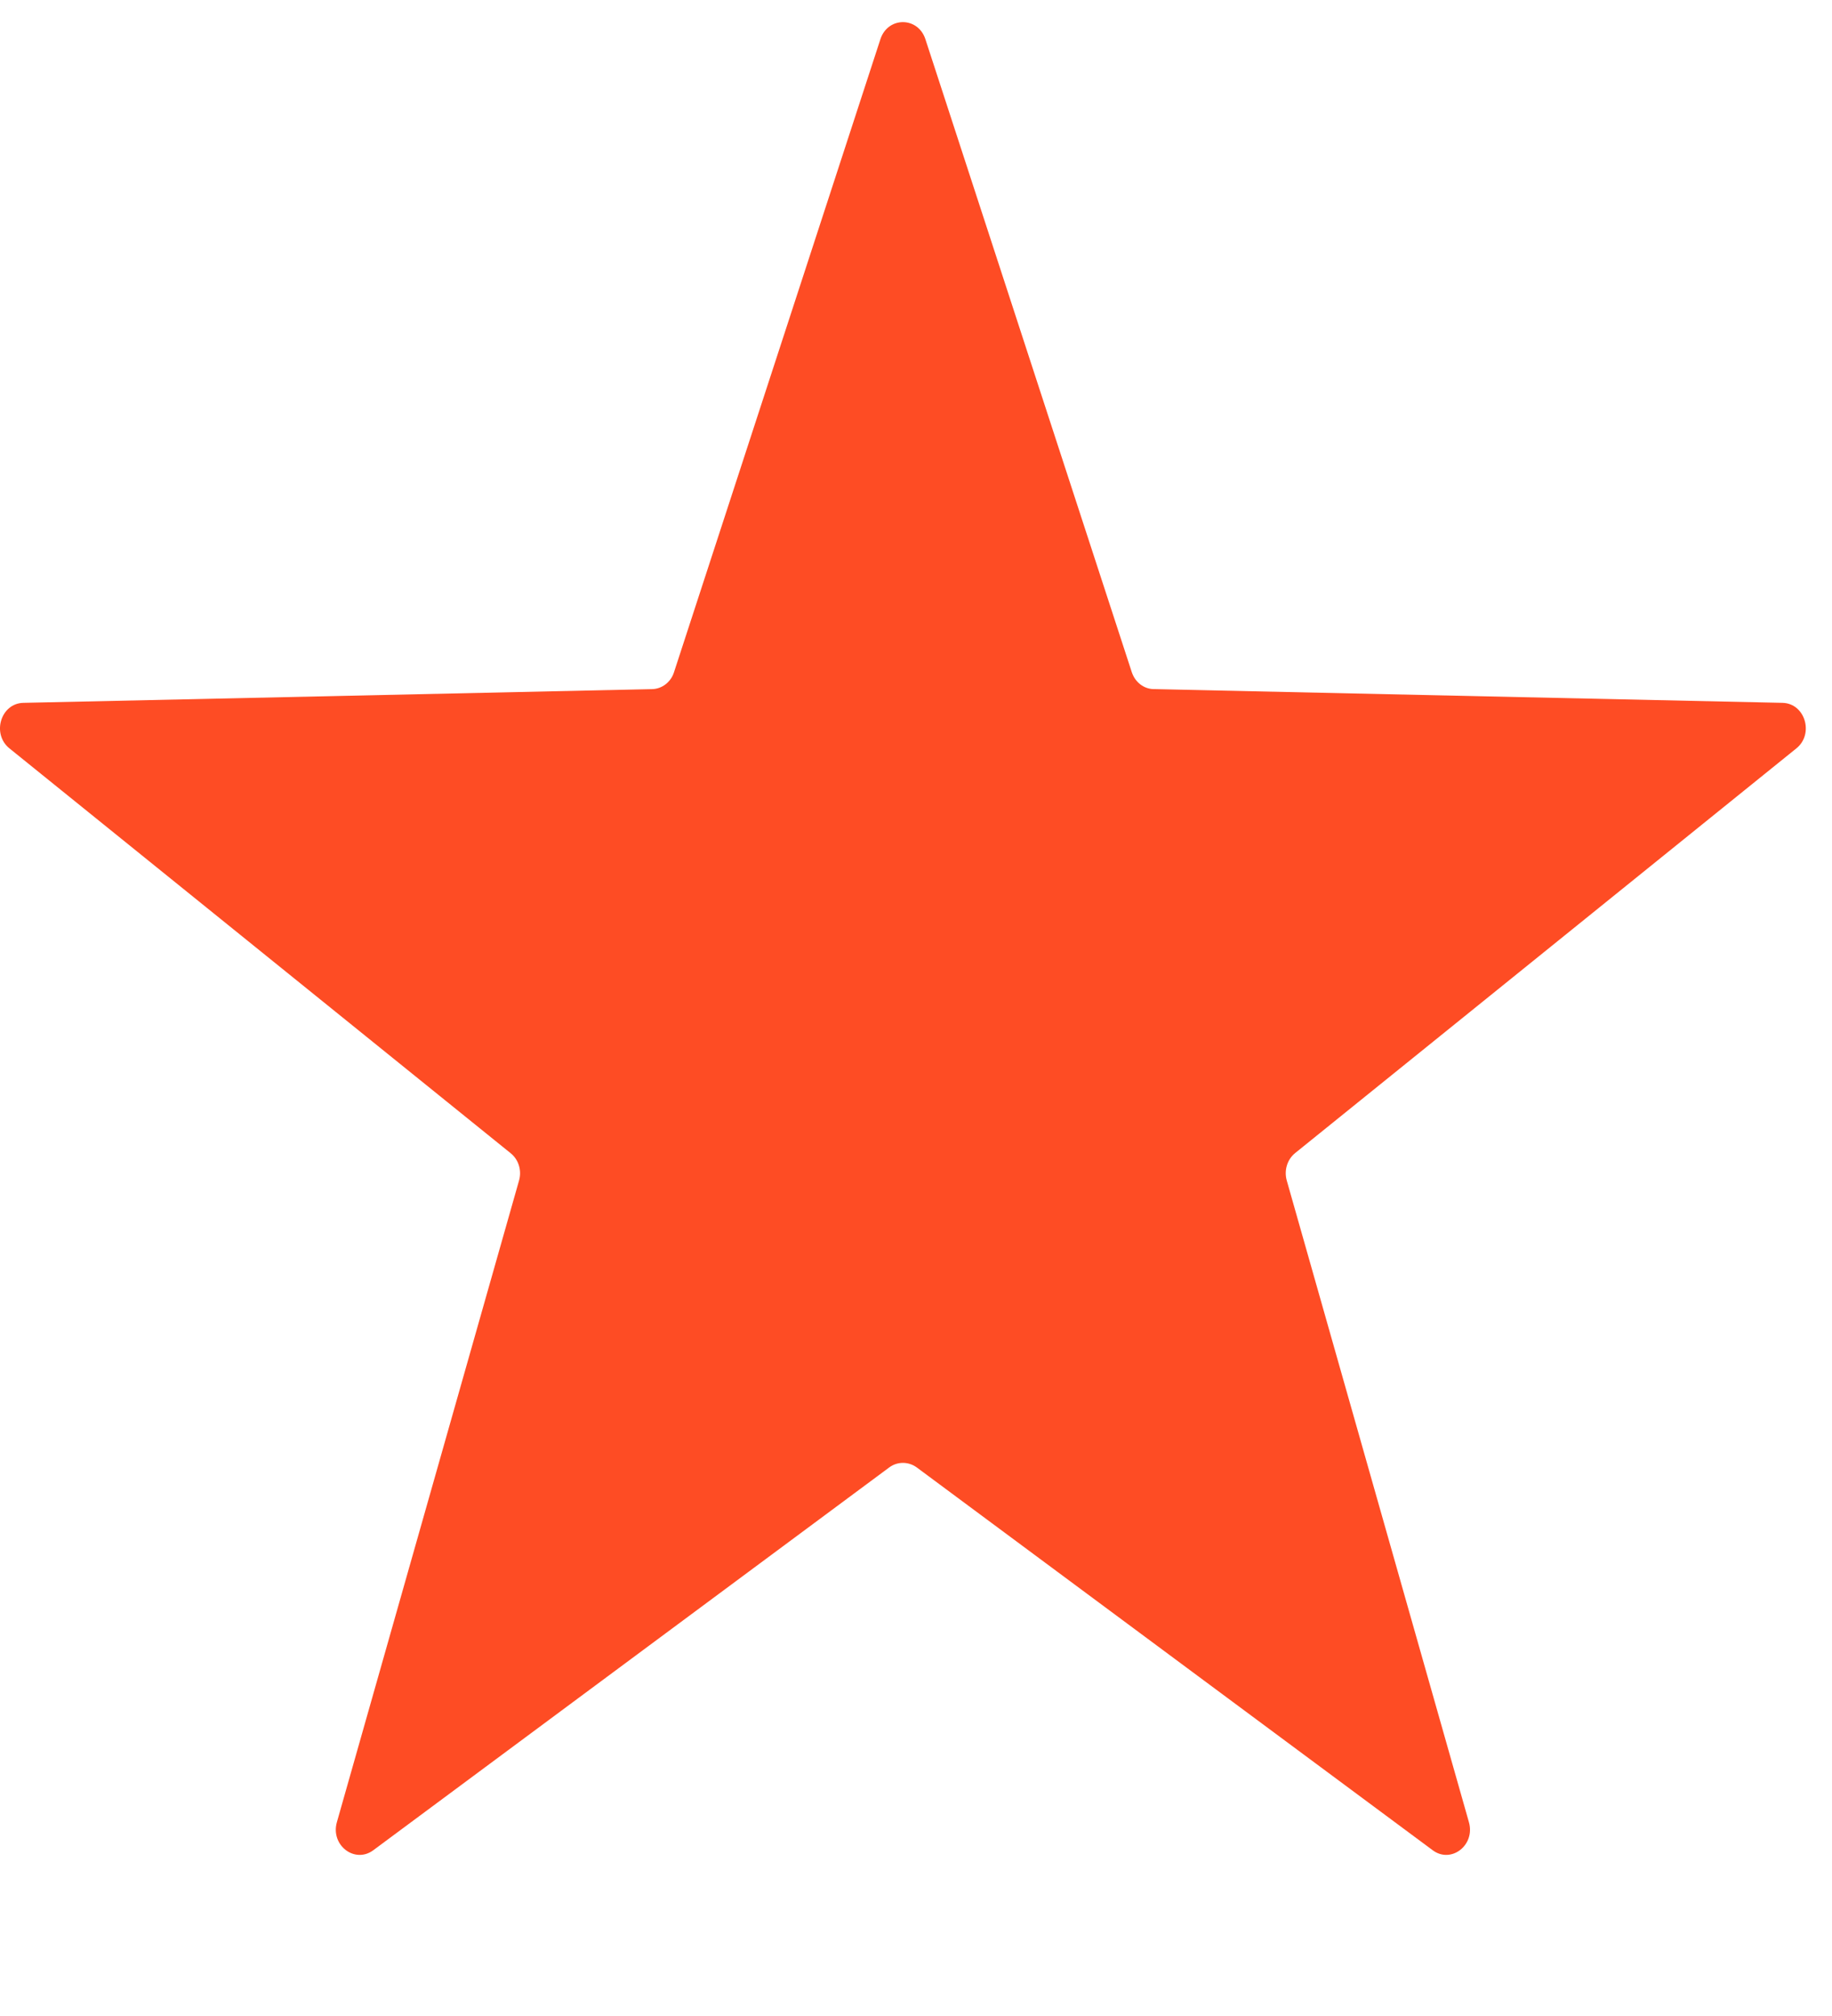 <svg width="10" height="11" viewBox="0 0 10 11" fill="none" xmlns="http://www.w3.org/2000/svg">
<path d="M5.051 0.213L6.178 3.668C6.196 3.722 6.243 3.759 6.297 3.76L9.73 3.835C9.853 3.838 9.903 4.004 9.806 4.083L7.069 6.292C7.026 6.327 7.008 6.387 7.024 6.442L8.018 9.942C8.054 10.068 7.921 10.17 7.821 10.096L5.003 8.006C4.958 7.974 4.899 7.974 4.855 8.006L2.037 10.096C1.936 10.17 1.803 10.068 1.839 9.942L2.833 6.442C2.849 6.387 2.831 6.327 2.787 6.292L0.051 4.083C-0.046 4.004 0.004 3.838 0.127 3.835L3.56 3.76C3.613 3.759 3.662 3.722 3.679 3.668L4.806 0.213C4.847 0.09 5.01 0.09 5.051 0.213Z" fill="#FE4C24"/>
</svg>
